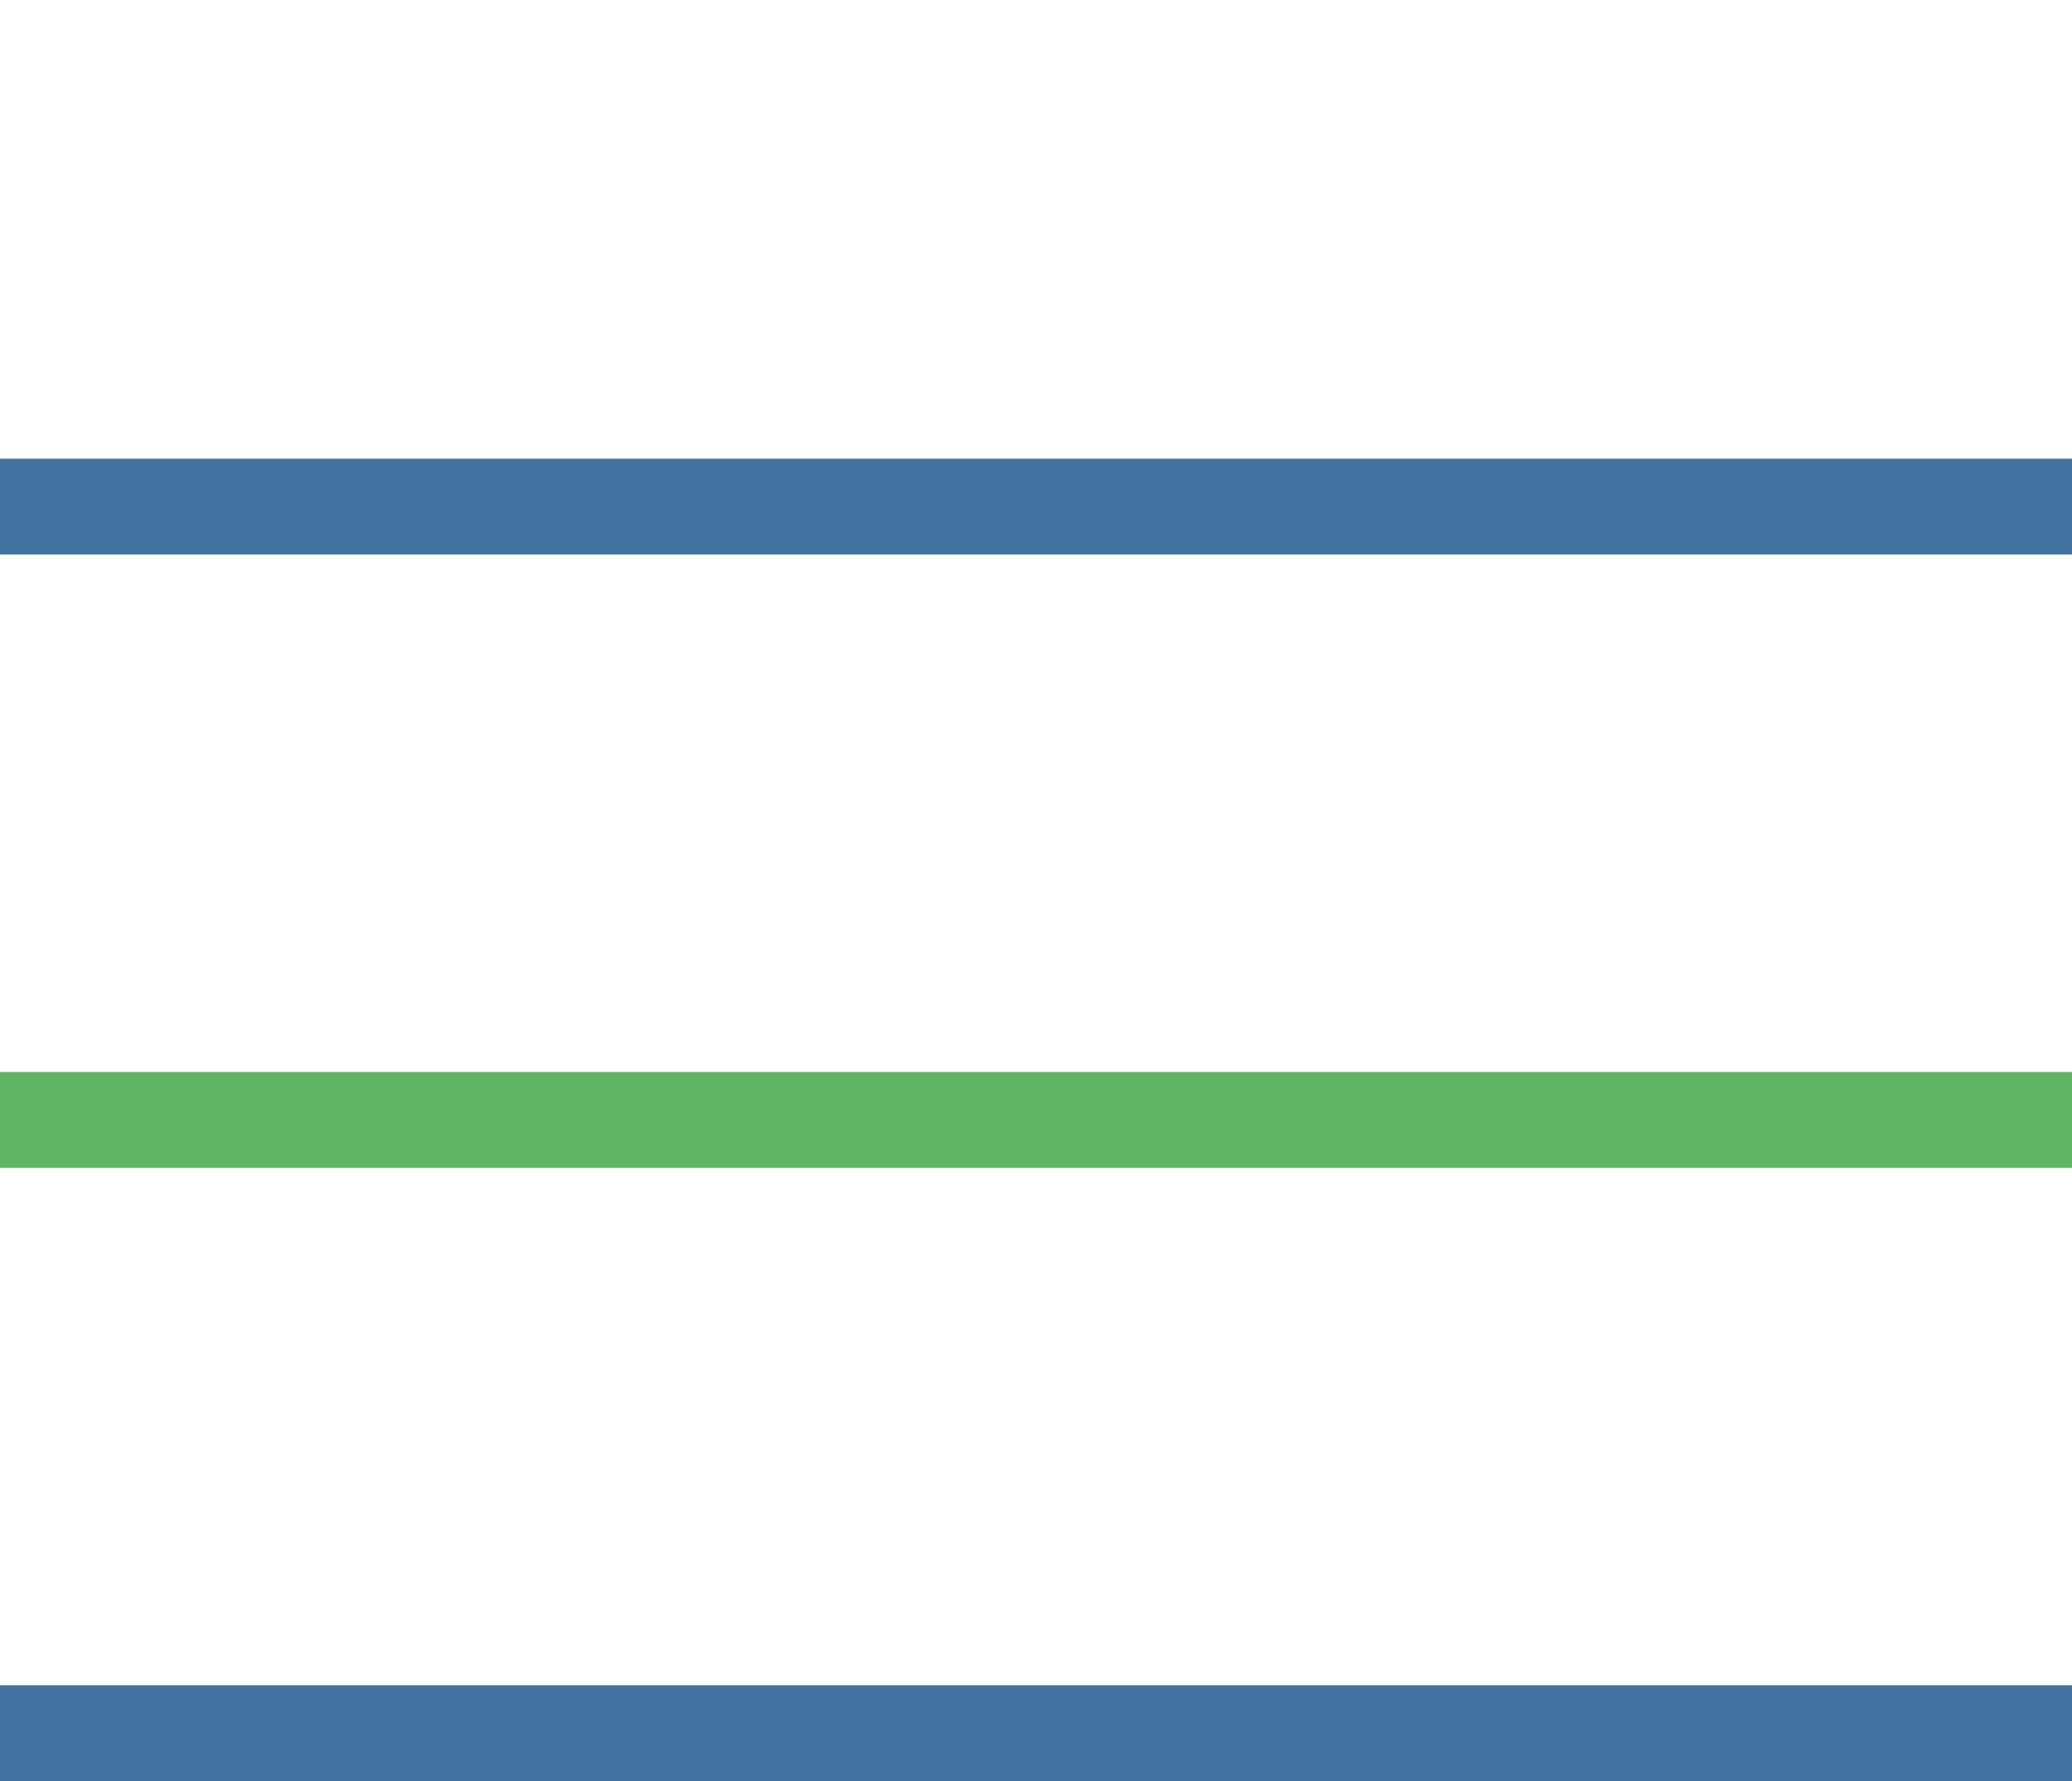 <?xml version="1.0" encoding="UTF-8" standalone="no"?>
<svg
   viewBox="0 0 45.17 38.83"
   version="1.1"
   id="svg14"
   sodipodi:docname="mobil-navi-open.svg"
   width="45.17"
   height="38.83"
   inkscape:version="1.1.2 (b8e25be8, 2022-02-05)"
   xmlns:inkscape="http://www.inkscape.org/namespaces/inkscape"
   xmlns:sodipodi="http://sodipodi.sourceforge.net/DTD/sodipodi-0.dtd"
   xmlns="http://www.w3.org/2000/svg"
   xmlns:svg="http://www.w3.org/2000/svg">
  <sodipodi:namedview
     id="namedview16"
     pagecolor="#505050"
     bordercolor="#eeeeee"
     borderopacity="1"
     inkscape:pageshadow="0"
     inkscape:pageopacity="0"
     inkscape:pagecheckerboard="0"
     showgrid="false"
     borderlayer="true"
     fit-margin-top="10"
     fit-margin-left="0"
     fit-margin-right="0"
     fit-margin-bottom="0"
     inkscape:zoom="9.9861111"
     inkscape:cx="24.383866"
     inkscape:cy="21.579972"
     inkscape:window-width="1903"
     inkscape:window-height="1137"
     inkscape:window-x="877"
     inkscape:window-y="105"
     inkscape:window-maximized="0"
     inkscape:current-layer="svg14" />
  <defs
     id="defs4">
    <style
       id="style2">.a{fill:#fff;}.b,.c{fill:none;stroke-width:2.09px;}.b{stroke:#4174a1;}.c{stroke:#5fb564;}</style>
  </defs>
  <rect
     class="a"
     width="74.06"
     height="72"
     id="rect6"
     x="-14.44"
     y="-14.445" />
  <line
     class="b"
     x1="0"
     y1="11.045"
     x2="45.17"
     y2="11.045"
     id="line8" />
  <line
     class="c"
     x1="0"
     y1="24.415"
     x2="45.17"
     y2="24.415"
     id="line10" />
  <line
     class="b"
     x1="0"
     y1="37.785"
     x2="45.17"
     y2="37.785"
     id="line12" />
</svg>
